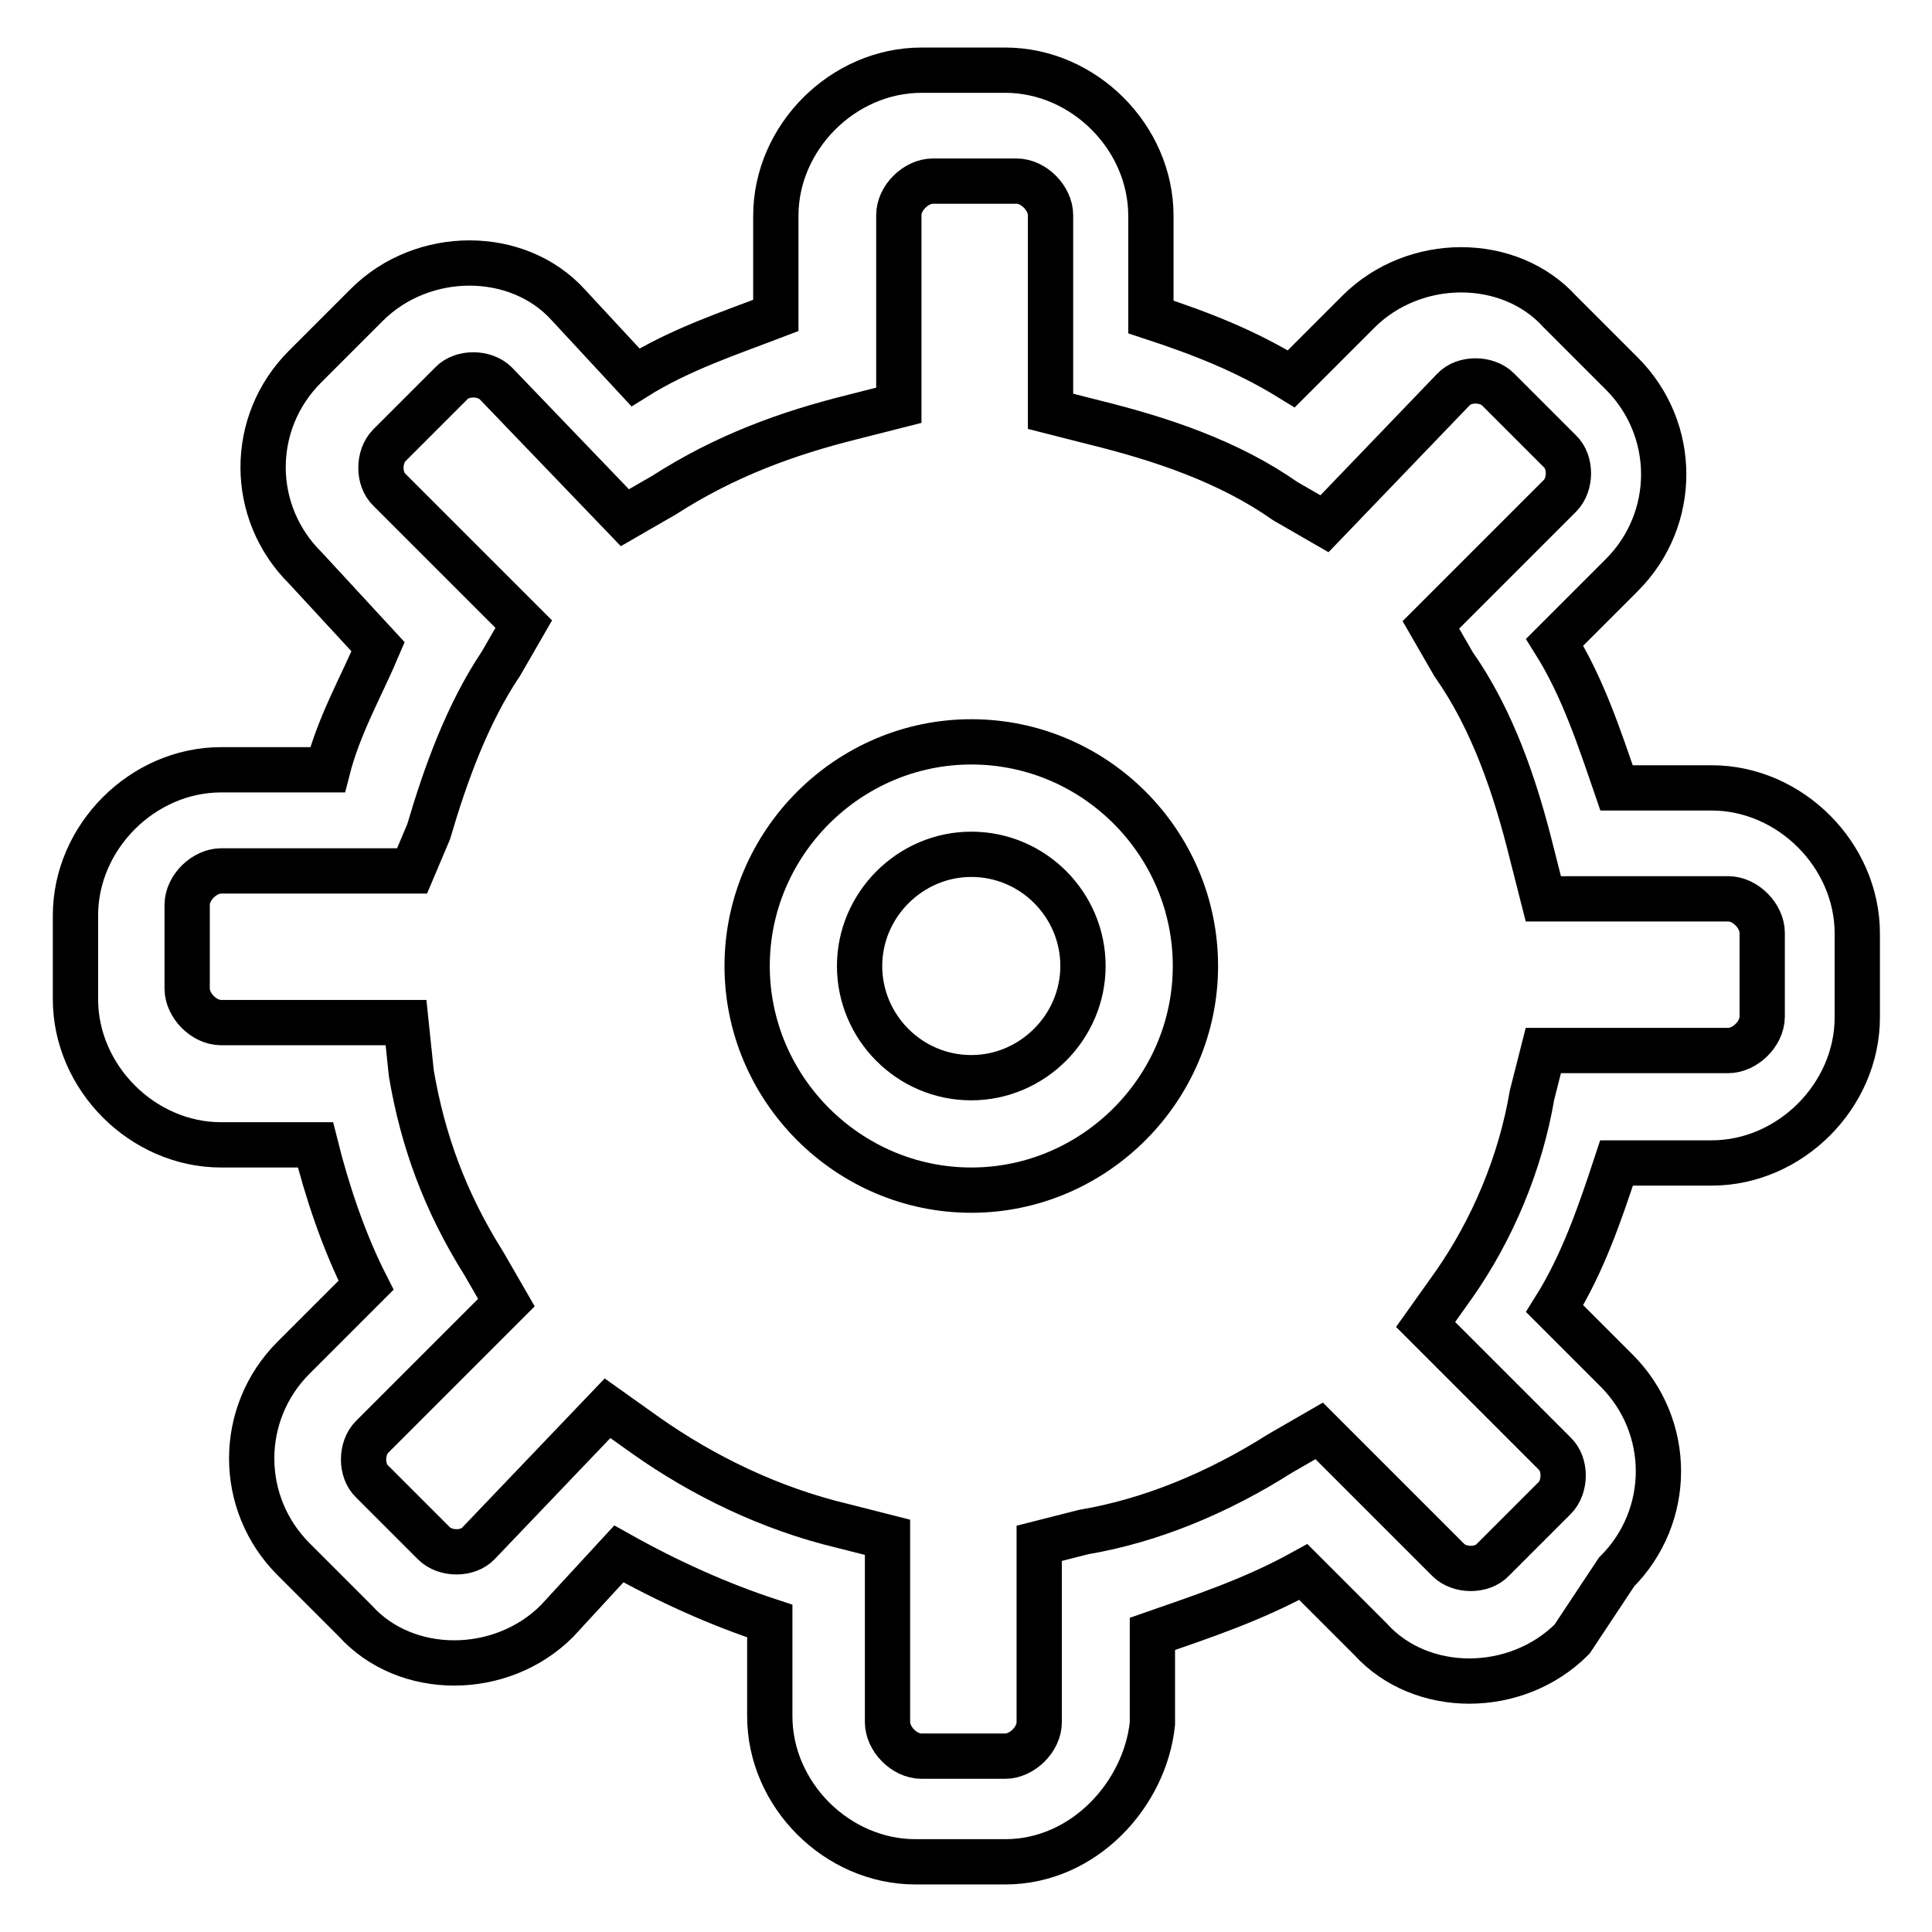 <?xml version="1.0" encoding="utf-8"?>
<!-- Svg Vector Icons : http://www.onlinewebfonts.com/icon -->
<!DOCTYPE svg PUBLIC "-//W3C//DTD SVG 1.1//EN" "http://www.w3.org/Graphics/SVG/1.1/DTD/svg11.dtd">
<svg version="1.1" xmlns="http://www.w3.org/2000/svg" xmlns:xlink="http://www.w3.org/1999/xlink" x="0px" y="0px" viewBox="0 0 256 256" enable-background="new 0 0 256 256" xml:space="preserve">
<g> <path stroke-width="6" fill-opacity="0" stroke="#000000"  d="M133.2,246.7h-11.9c-10.4,0-19.3-8.9-19.3-19.3v-12.6c-6.7-2.2-13.4-5.2-20-8.9l-8.2,8.9 c-7.4,7.4-20,7.4-26.7,0l-8.2-8.2c-7.4-7.4-7.4-19.3,0-26.7l9.6-9.6c-3-5.9-5.2-12.6-6.7-18.6H29.3c-10.4,0-19.3-8.9-19.3-19.3 v-11.1c0-10.4,8.9-19.3,19.3-19.3h14.1c1.5-5.9,4.5-11.1,6.7-16.3l-9.6-10.4C33,67.9,33,56,40.4,48.6l8.2-8.2 c7.4-7.4,20-7.4,26.7,0l8.9,9.6c5.9-3.7,12.6-5.9,18.6-8.2V28.6c0-10.4,8.9-19.3,19.3-19.3h11.1c10.4,0,19.3,8.9,19.3,19.3v13.4 c6.7,2.2,12.6,4.5,18.6,8.2l8.9-8.9c7.4-7.4,20-7.4,26.7,0l8.2,8.2c7.4,7.4,7.4,19.3,0,26.7l-8.9,8.9c3.7,5.9,5.9,12.6,8.2,19.3 h12.6c10.4,0,19.3,8.9,19.3,19.3v11.1c0,10.4-8.9,19.3-19.3,19.3h-12.6c-2.2,6.7-4.5,13.4-8.2,19.3l8.2,8.2 c7.4,7.4,7.4,19.3,0,26.7l-5.9,8.9c-7.4,7.4-20,7.4-26.7,0l-8.9-8.9c-6.7,3.7-13.4,5.9-20,8.2v11.9 C151.7,237.8,143.6,246.7,133.2,246.7z M80.5,186.6l5.2,3.7c7.4,5.2,16.3,9.6,26,11.9l5.9,1.5v24.5c0,2.2,2.2,4.5,4.5,4.5h11.1 c2.2,0,4.5-2.2,4.5-4.5v-23.7l5.9-1.5c8.9-1.5,17.8-5.2,26-10.4l5.2-3l17.1,17.1c1.5,1.5,4.5,1.5,5.9,0l8.2-8.2 c1.5-1.5,1.5-4.5,0-5.9l-17.1-17.1l3.7-5.2c5.2-7.4,8.9-16.3,10.4-25.2l1.5-5.9h24.5c2.2,0,4.5-2.2,4.5-4.5v-11.1 c0-2.2-2.2-4.5-4.5-4.5h-24.5l-1.5-5.9c-2.2-8.9-5.2-17.8-10.4-25.2l-3-5.2l17.1-17.1c1.5-1.5,1.5-4.5,0-5.9l-8.2-8.2 c-1.5-1.5-4.5-1.5-5.9,0l-17.1,17.8l-5.2-3c-7.4-5.2-16.3-8.2-25.2-10.4l-5.9-1.5v-26c0-2.2-2.2-4.5-4.5-4.5h-11.1 c-2.2,0-4.5,2.2-4.5,4.5v25.2l-5.9,1.5c-8.9,2.2-17.1,5.2-25.2,10.4l-5.2,3L65.7,50.8c-1.5-1.5-4.5-1.5-5.9,0L51.6,59 c-1.5,1.5-1.5,4.5,0,5.9l17.8,17.8l-3,5.2c-4.5,6.7-7.4,14.8-9.6,22.3l-2.2,5.2H29.3c-2.2,0-4.5,2.2-4.5,4.5V131 c0,2.2,2.2,4.5,4.5,4.5h24.5l0.7,6.7c1.5,8.9,4.5,17.1,9.6,25.2l3,5.2l-17.8,17.8c-1.5,1.5-1.5,4.5,0,5.9l8.2,8.2 c1.5,1.5,4.5,1.5,5.9,0L80.5,186.6z"/> <path stroke-width="6" fill-opacity="0" stroke="#000000"  d="M128.7,113.2c8.2,0,14.8,6.7,14.8,14.8s-6.7,14.8-14.8,14.8c-8.2,0-14.8-6.7-14.8-14.8 S120.6,113.2,128.7,113.2 M128.7,98.3c-16.3,0-29.7,13.4-29.7,29.7c0,16.3,13.4,29.7,29.7,29.7c16.3,0,29.7-13.4,29.7-29.7 C158.4,111.7,145.1,98.3,128.7,98.3z"/></g>
</svg>